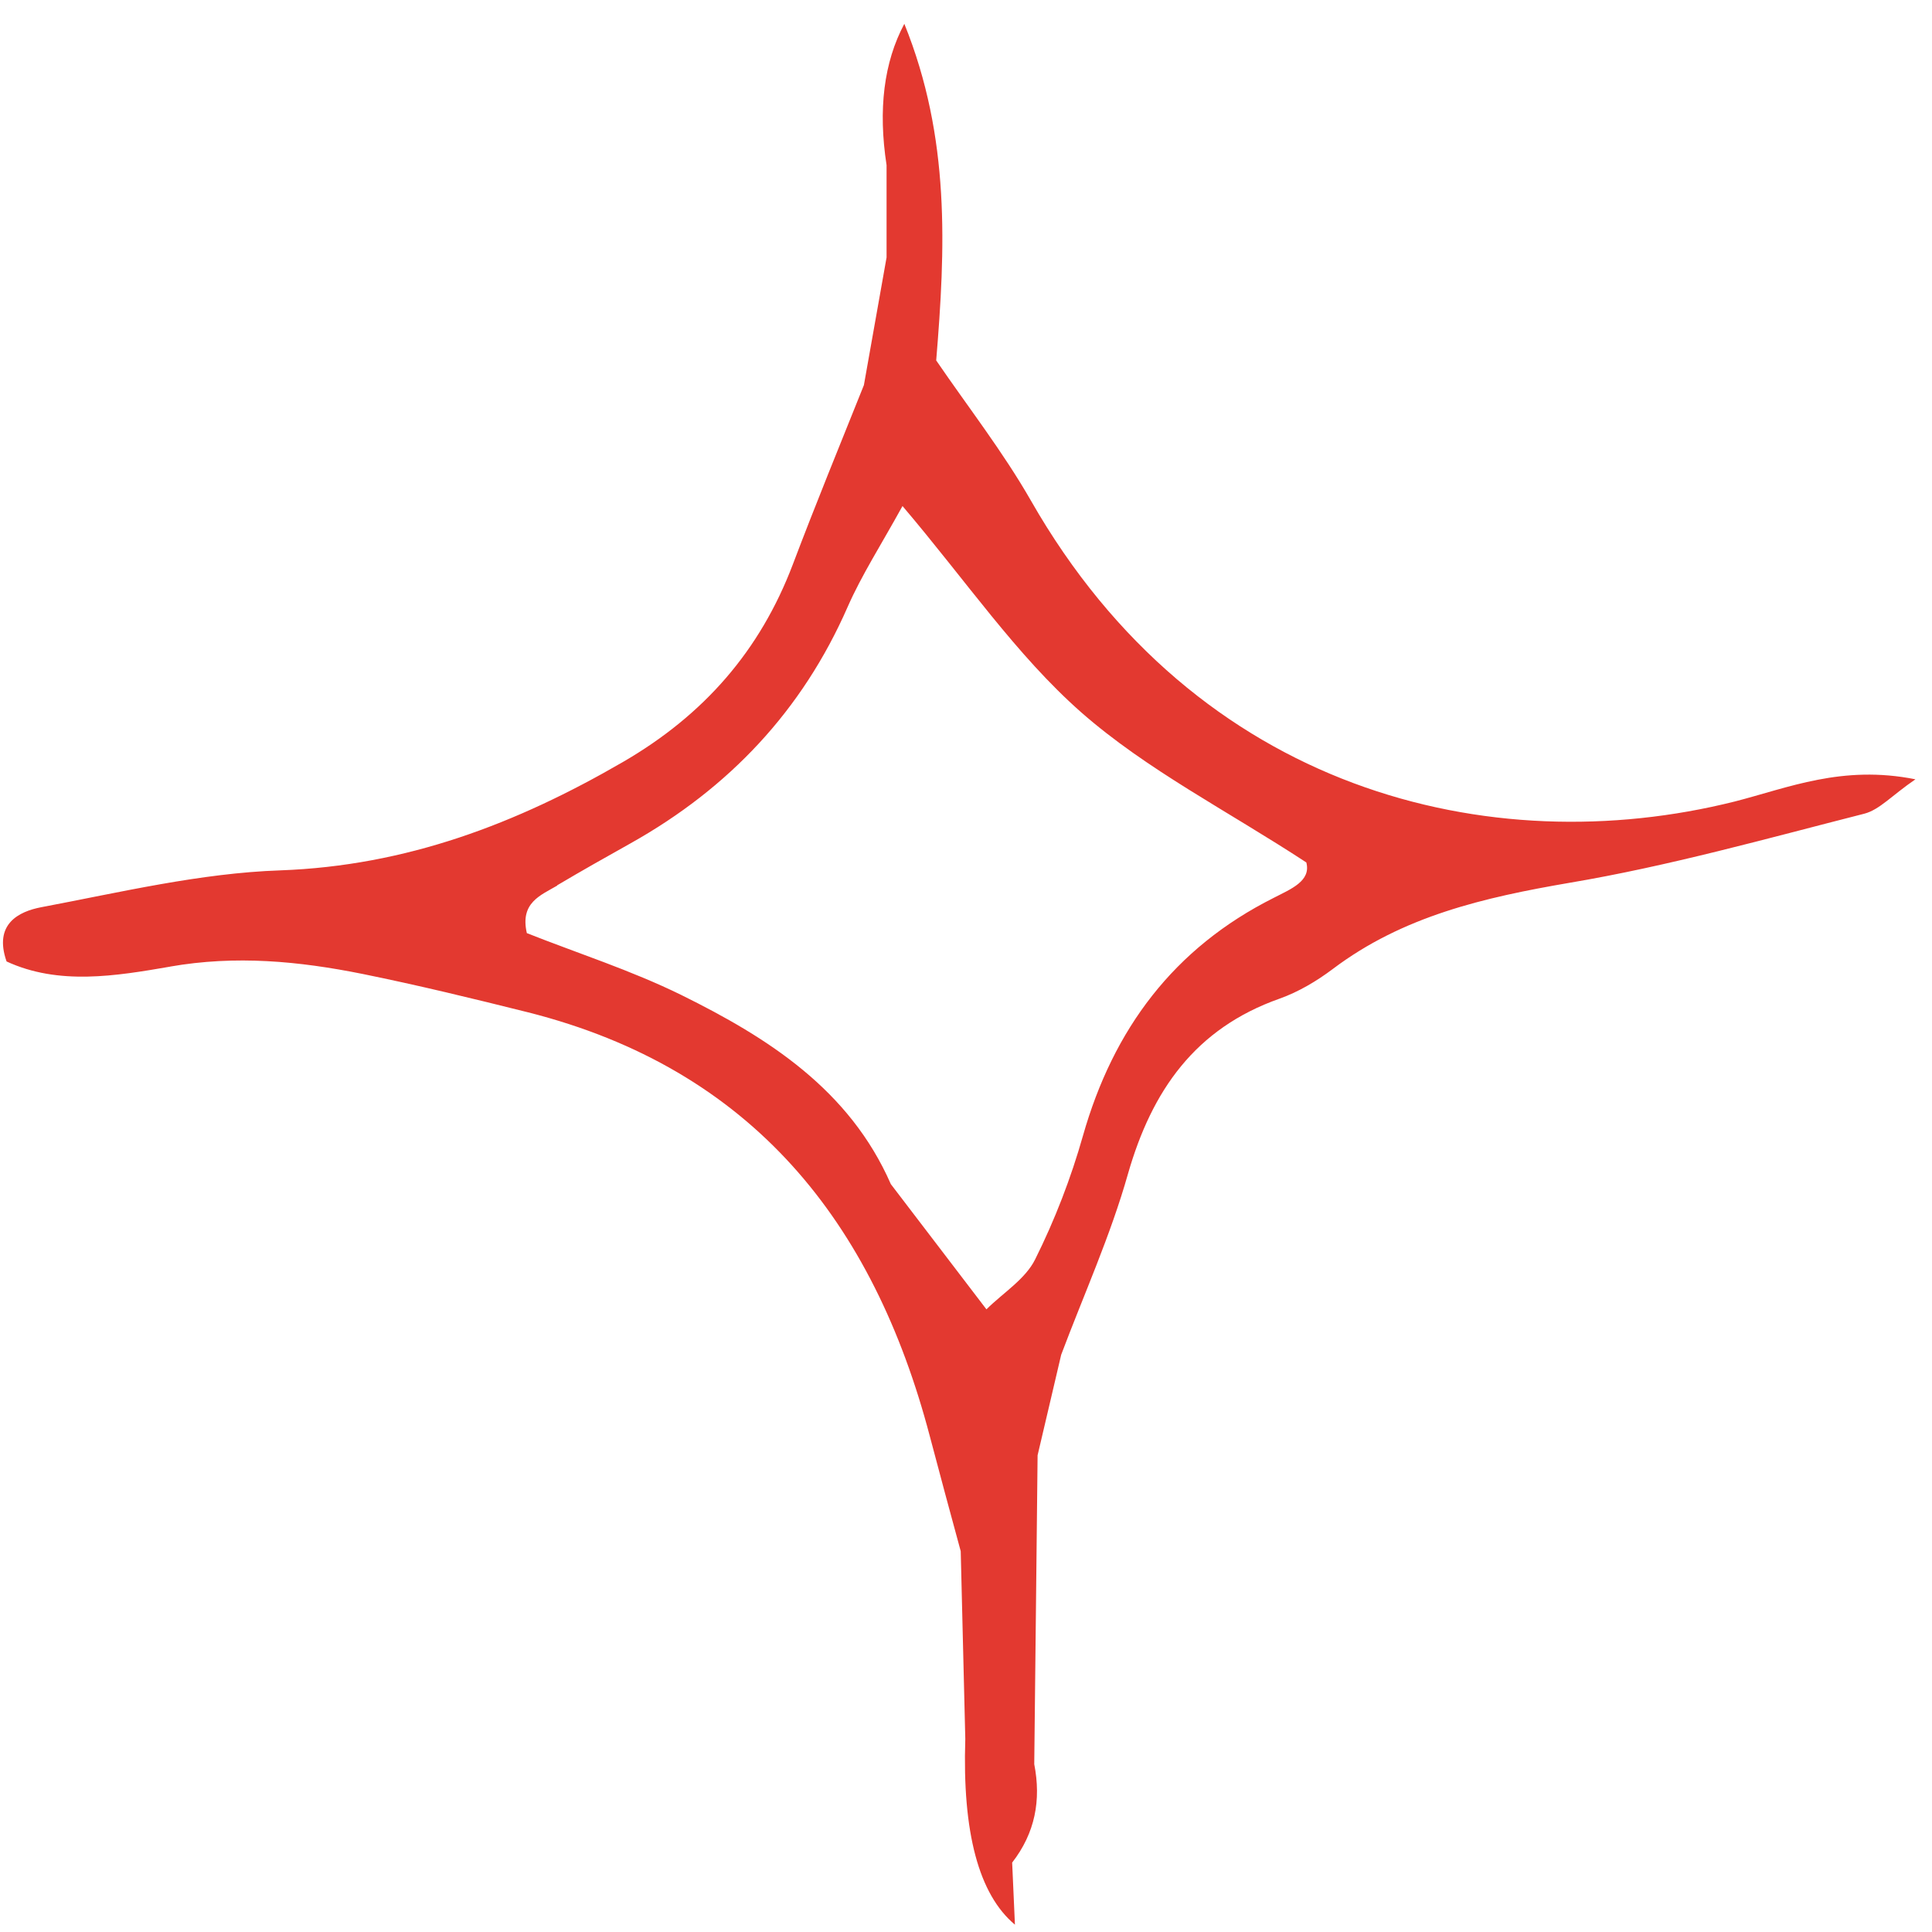 <?xml version="1.0" encoding="UTF-8"?>
<svg xmlns="http://www.w3.org/2000/svg" width="52" height="52" viewBox="0 0 52 52" fill="none">
  <path d="M4.573 26.017C6.346 25.706 8.045 25.869 9.76 26.214C11.253 26.517 12.737 26.878 14.213 27.247C20.242 28.772 23.507 32.888 25.025 38.652C25.297 39.685 25.577 40.718 25.858 41.751C25.899 43.432 25.94 45.113 25.981 46.802C25.899 49.322 26.344 50.989 27.317 51.803C27.284 51.123 27.268 50.639 27.243 50.147V50.131C27.861 49.336 28.026 48.45 27.837 47.483C27.87 44.711 27.895 41.94 27.927 39.169C28.142 38.267 28.348 37.365 28.562 36.463C29.173 34.839 29.89 33.257 30.36 31.593C31.003 29.354 32.166 27.681 34.442 26.878C34.946 26.698 35.432 26.411 35.869 26.083C37.758 24.656 39.943 24.156 42.236 23.762C44.916 23.311 47.538 22.573 50.177 21.901C50.59 21.794 50.919 21.409 51.554 20.975C49.583 20.581 48.132 21.204 46.689 21.573C40.108 23.221 32.216 21.302 27.746 13.472C26.996 12.161 26.055 10.955 25.198 9.701C25.445 6.7 25.585 3.715 24.34 0.641C23.79 1.674 23.631 2.942 23.862 4.445C23.862 5.273 23.862 6.101 23.862 6.929C23.656 8.077 23.458 9.217 23.252 10.365C23.342 10.234 23.425 10.102 23.491 9.963C23.417 10.094 23.342 10.234 23.252 10.365C22.608 11.972 21.949 13.579 21.338 15.194C20.456 17.515 18.947 19.244 16.77 20.507C13.9 22.172 10.939 23.303 7.542 23.426C5.389 23.5 3.237 24.017 1.109 24.418C0.507 24.533 -0.177 24.869 0.177 25.878C1.579 26.525 3.113 26.271 4.581 26.017H4.573ZM14.997 23.828C15.648 23.442 16.316 23.065 16.976 22.696C19.623 21.212 21.594 19.122 22.815 16.334C23.194 15.473 23.713 14.669 24.291 13.62C26.006 15.637 27.35 17.629 29.099 19.171C30.863 20.72 33.032 21.819 35.16 23.213C35.292 23.713 34.748 23.926 34.286 24.164C31.589 25.517 29.965 27.698 29.148 30.568C28.826 31.707 28.389 32.839 27.861 33.896C27.598 34.429 26.996 34.798 26.55 35.241C25.693 34.118 24.835 32.995 23.977 31.871C22.864 29.329 20.679 27.936 18.337 26.78C16.984 26.115 15.524 25.648 14.18 25.115C13.991 24.295 14.551 24.098 14.997 23.836V23.828Z" fill="#E33930"></path>
</svg>
